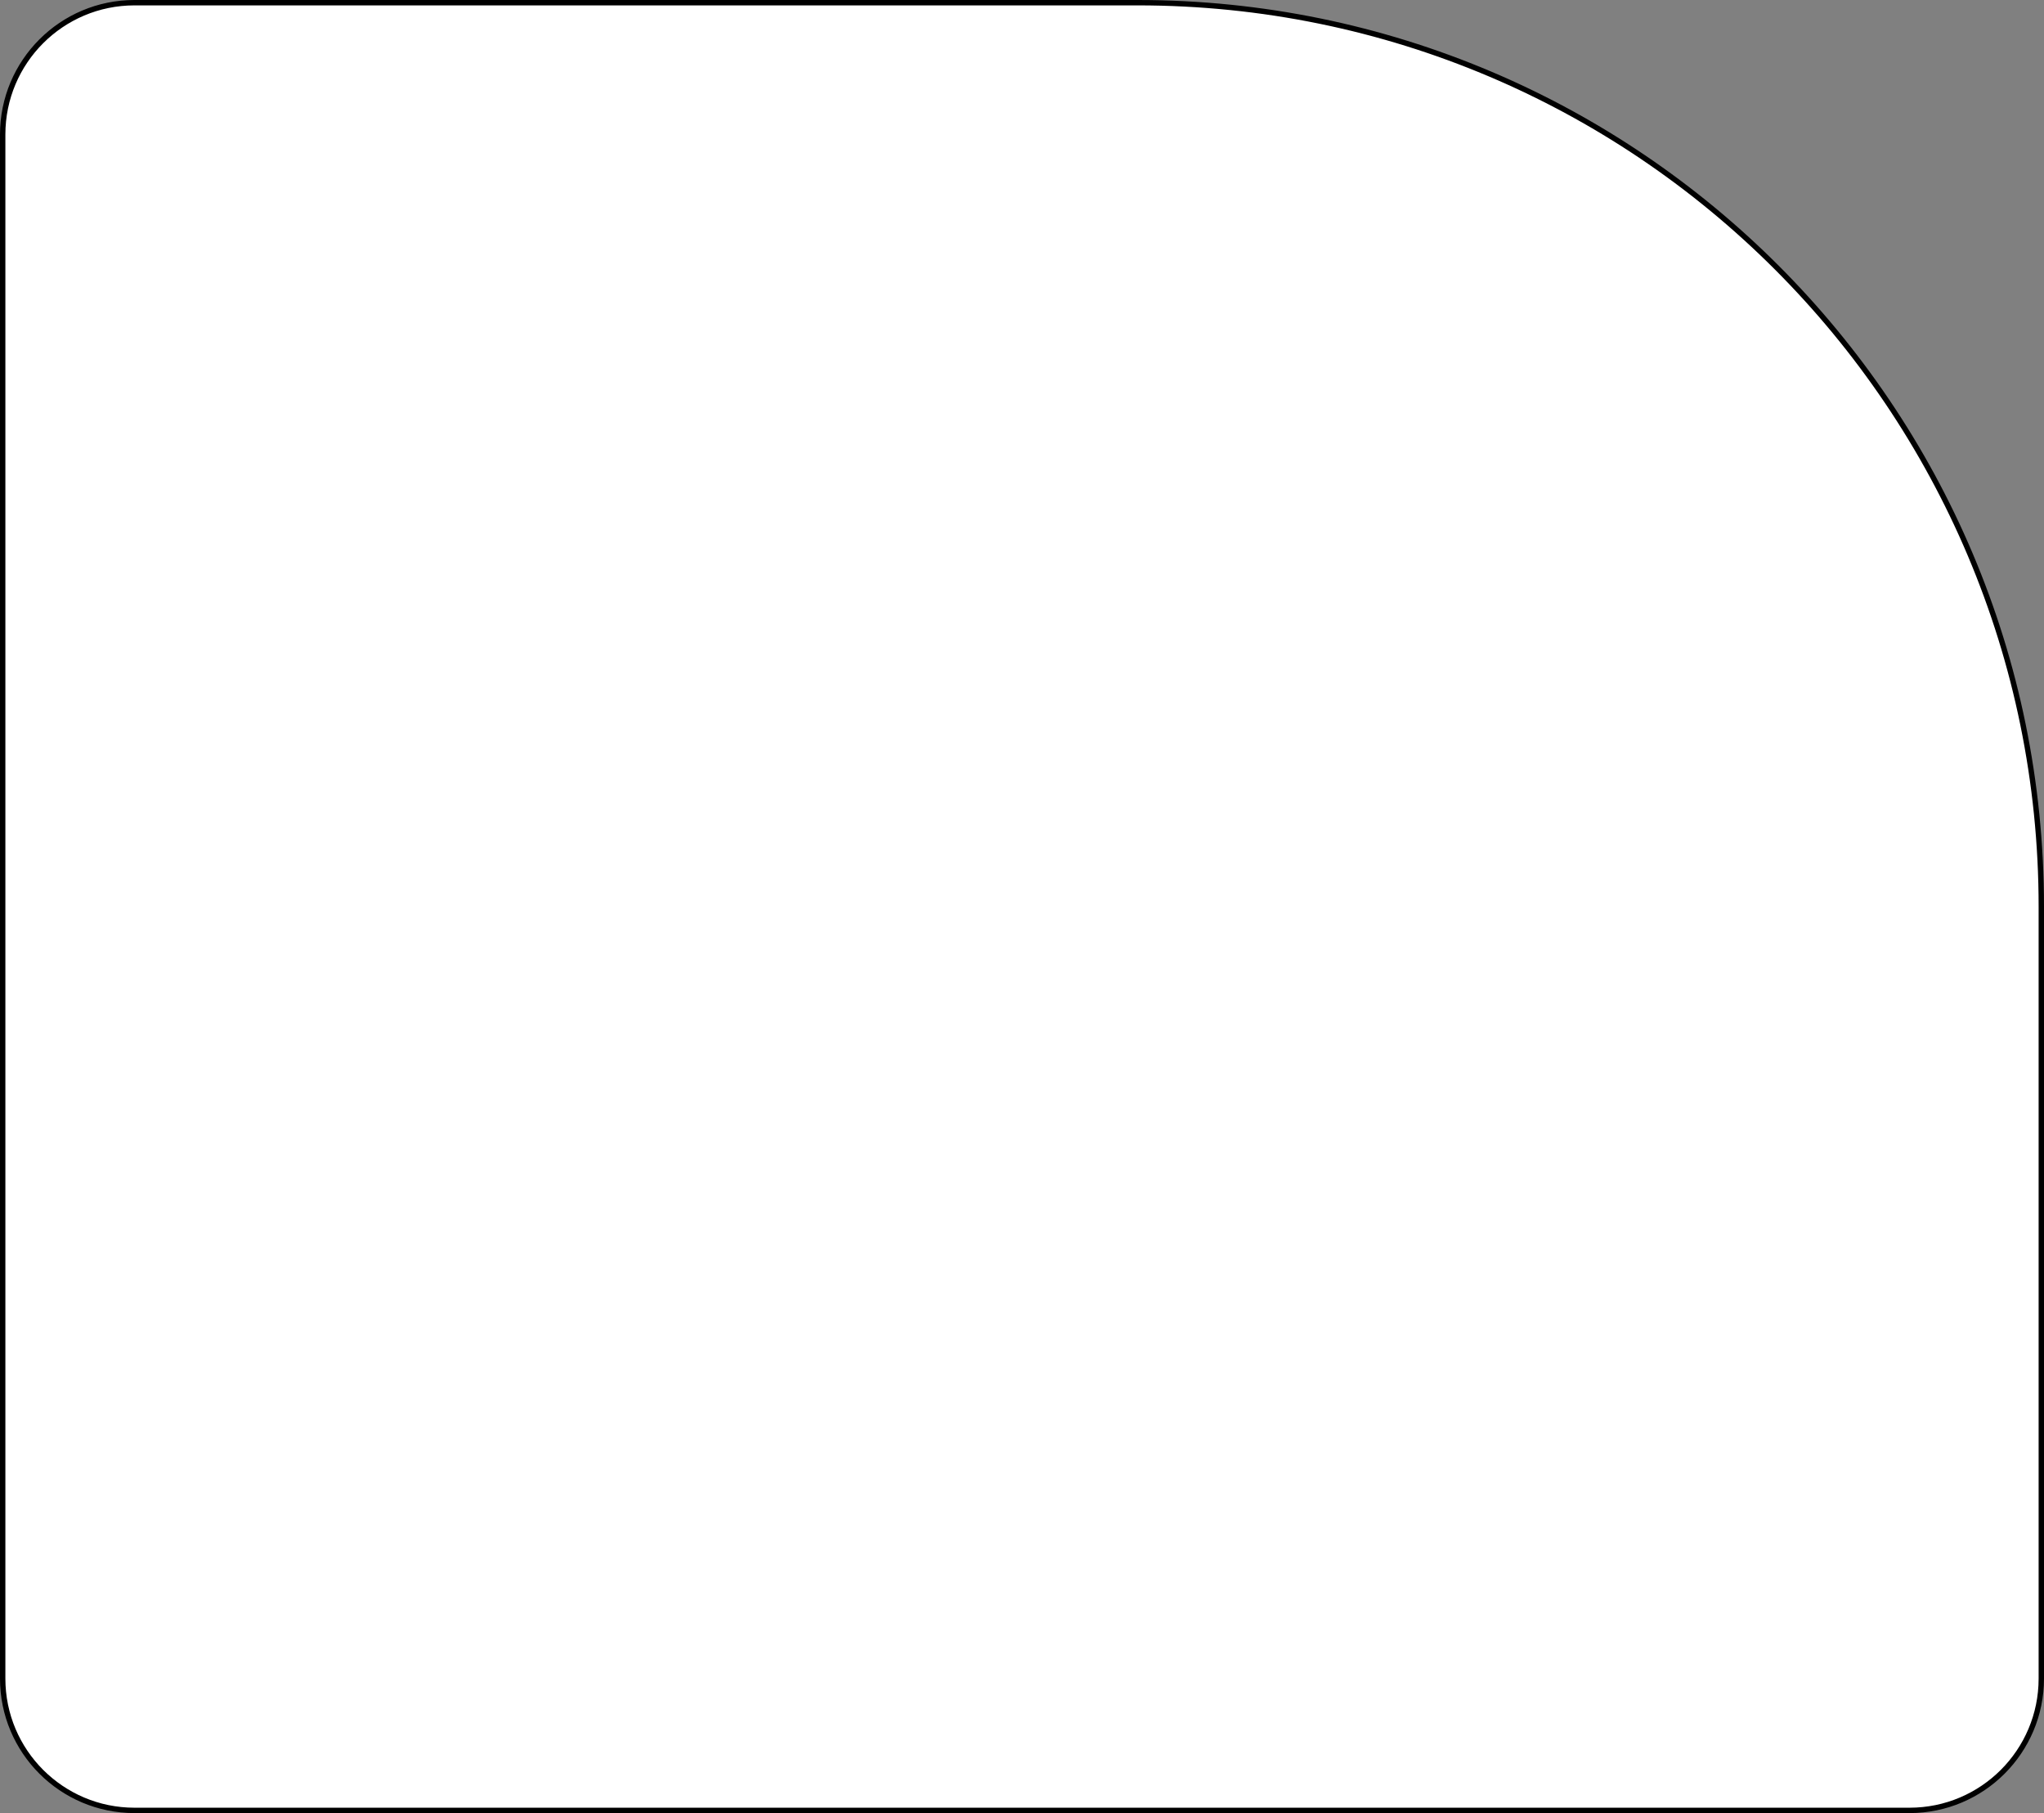 <?xml version="1.0" encoding="UTF-8"?> <svg xmlns="http://www.w3.org/2000/svg" width="380" height="337" viewBox="0 0 380 337" fill="none"><rect x="0" y="0" width="380" height="337" fill="#808080" stroke="none"/> <path d="M0.5 25C0.5 11.469 11.469 0.5 25 0.5H211.5C304.284 0.5 379.5 75.716 379.5 168.5V312C379.5 325.531 368.531 336.5 355 336.5H25C11.469 336.5 0.5 325.531 0.5 312V25Z" fill="white" stroke="black"></path> </svg> 